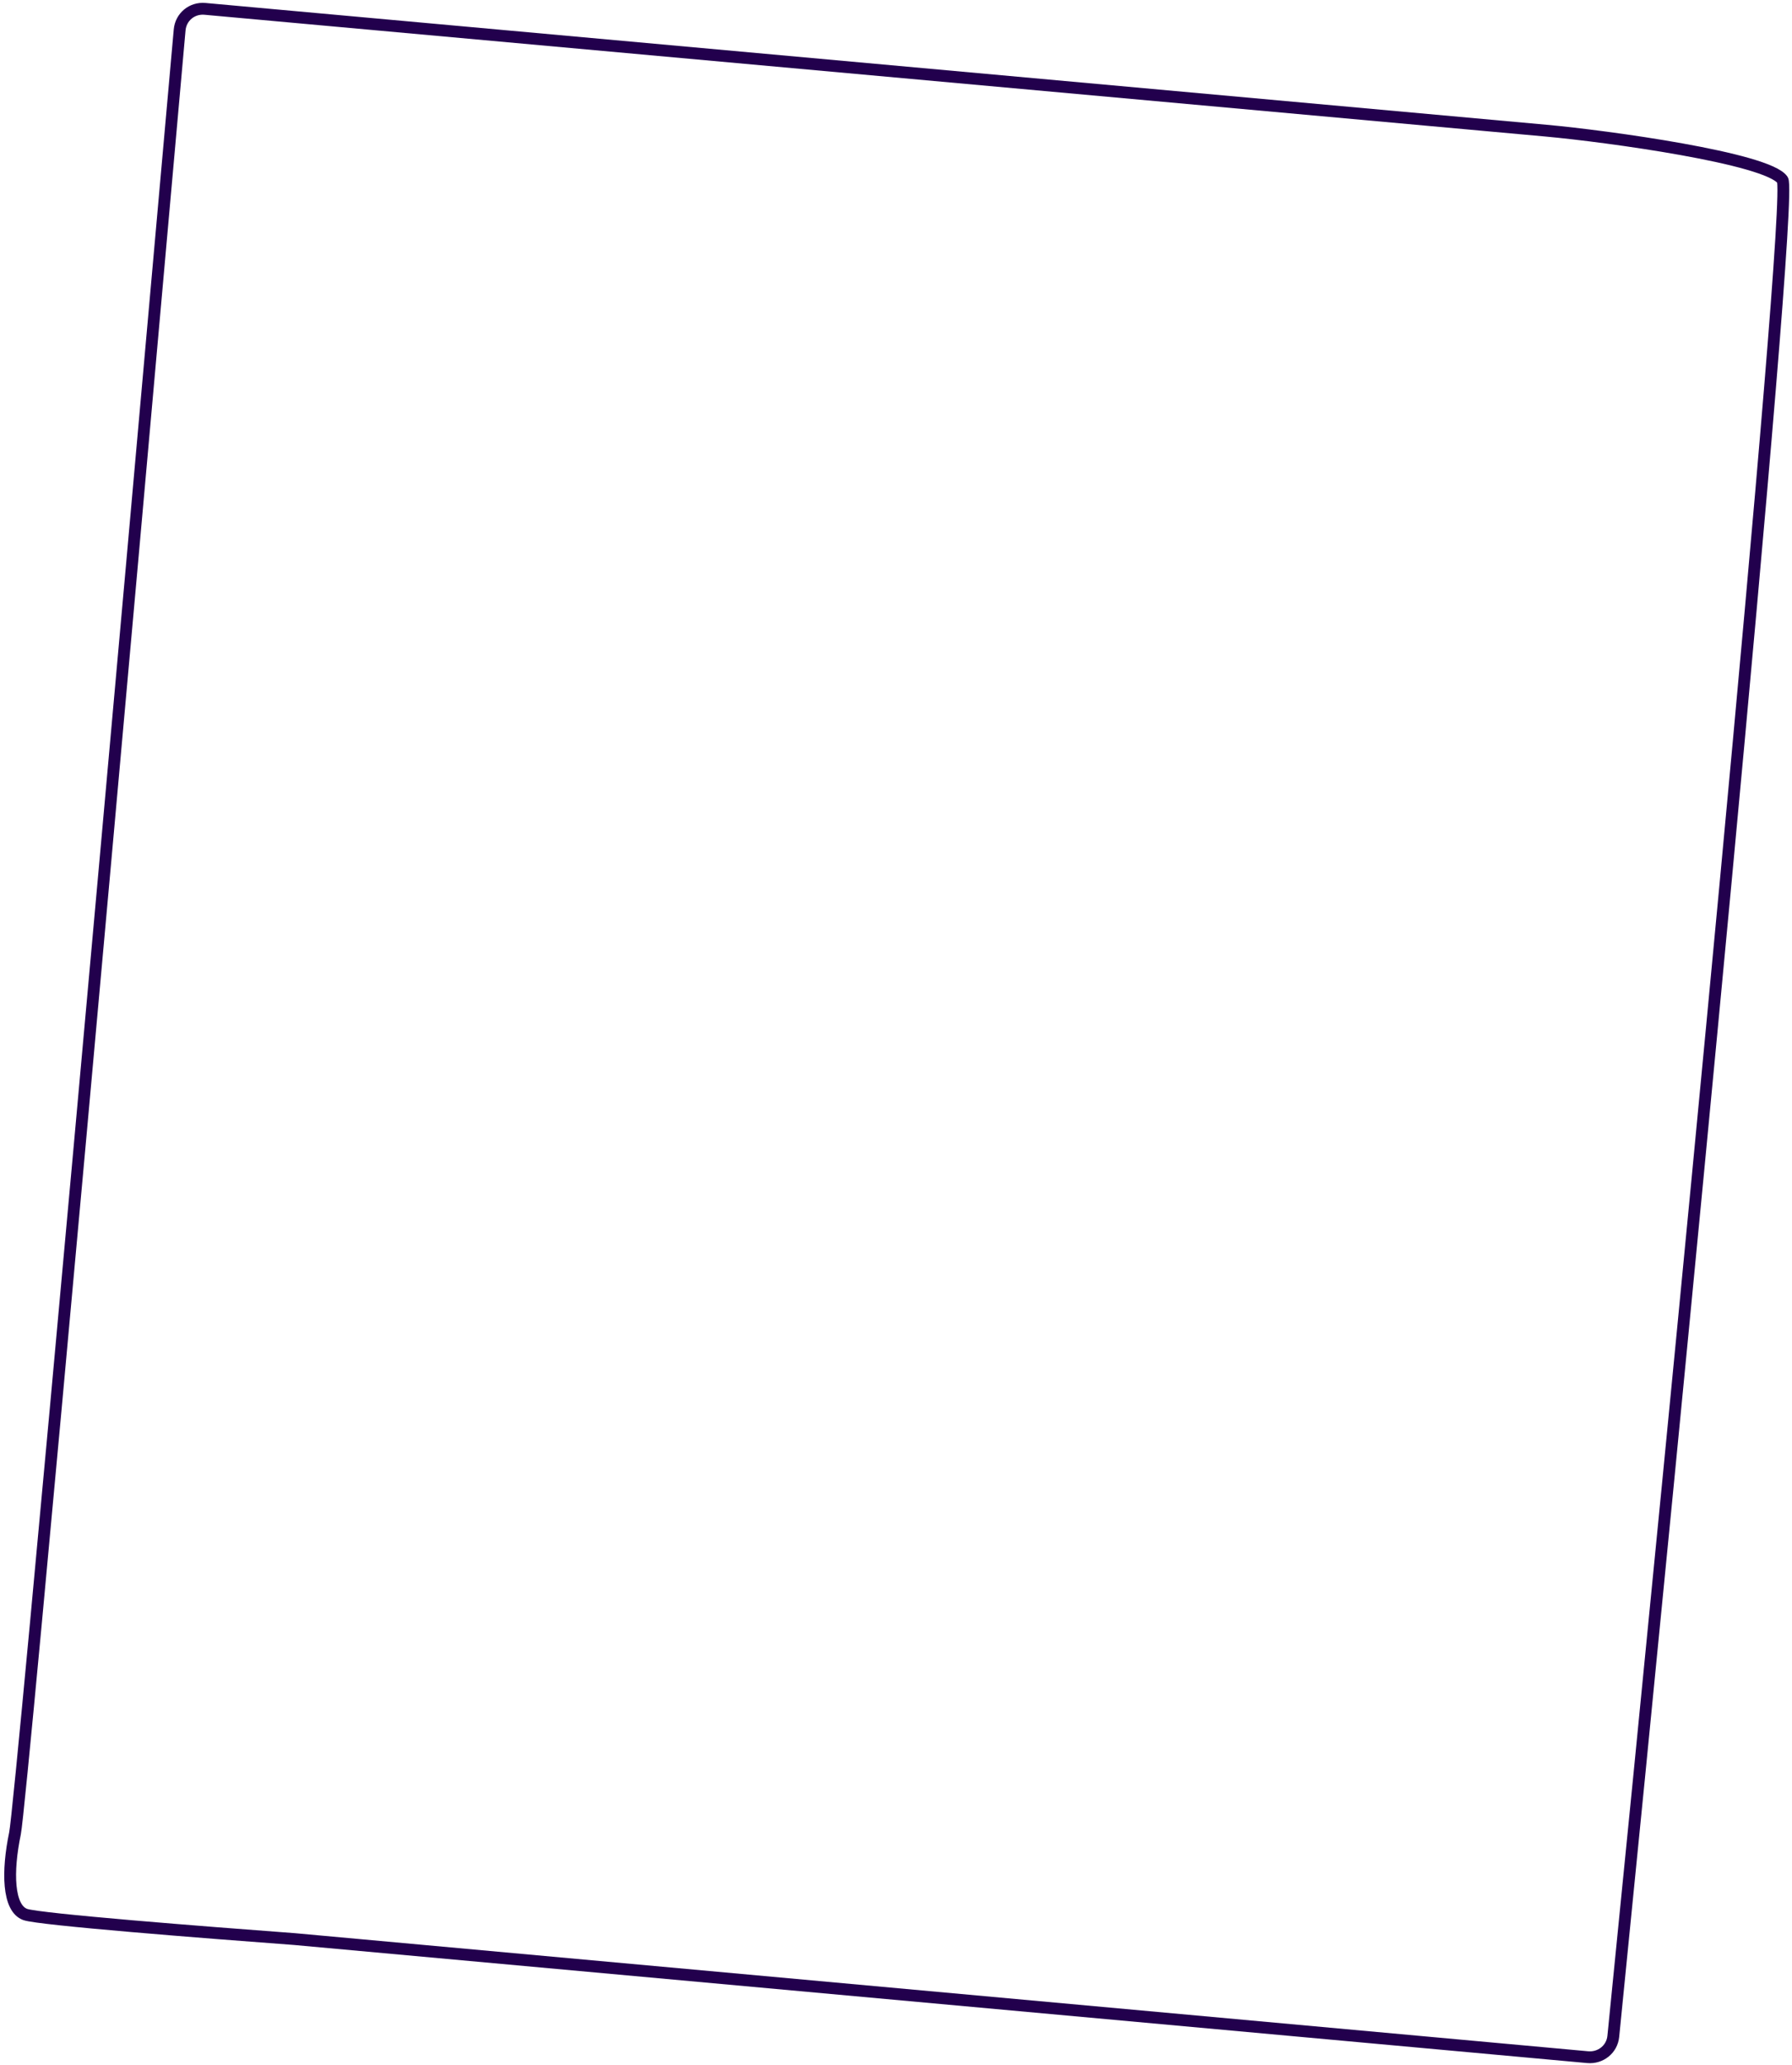 <?xml version="1.0" encoding="UTF-8"?> <svg xmlns="http://www.w3.org/2000/svg" width="303" height="349" viewBox="0 0 303 349" fill="none"><path d="M2.536 309.903C3.6 304.801 21.314 107.073 30.375 5.064C30.571 2.86 32.46 1.298 34.663 1.498C109.392 8.281 253.362 21.35 261.45 22.088C271.74 23.027 298.867 26.751 301.397 30.41C303.397 33.303 283.403 238.328 272.784 344.218C272.565 346.403 270.633 347.932 268.447 347.732L49.811 327.772C34.623 326.644 6.621 324.449 4.271 323.615C1.333 322.572 1.188 316.363 2.536 309.903Z" stroke="#22004D" stroke-width="2"></path></svg> 